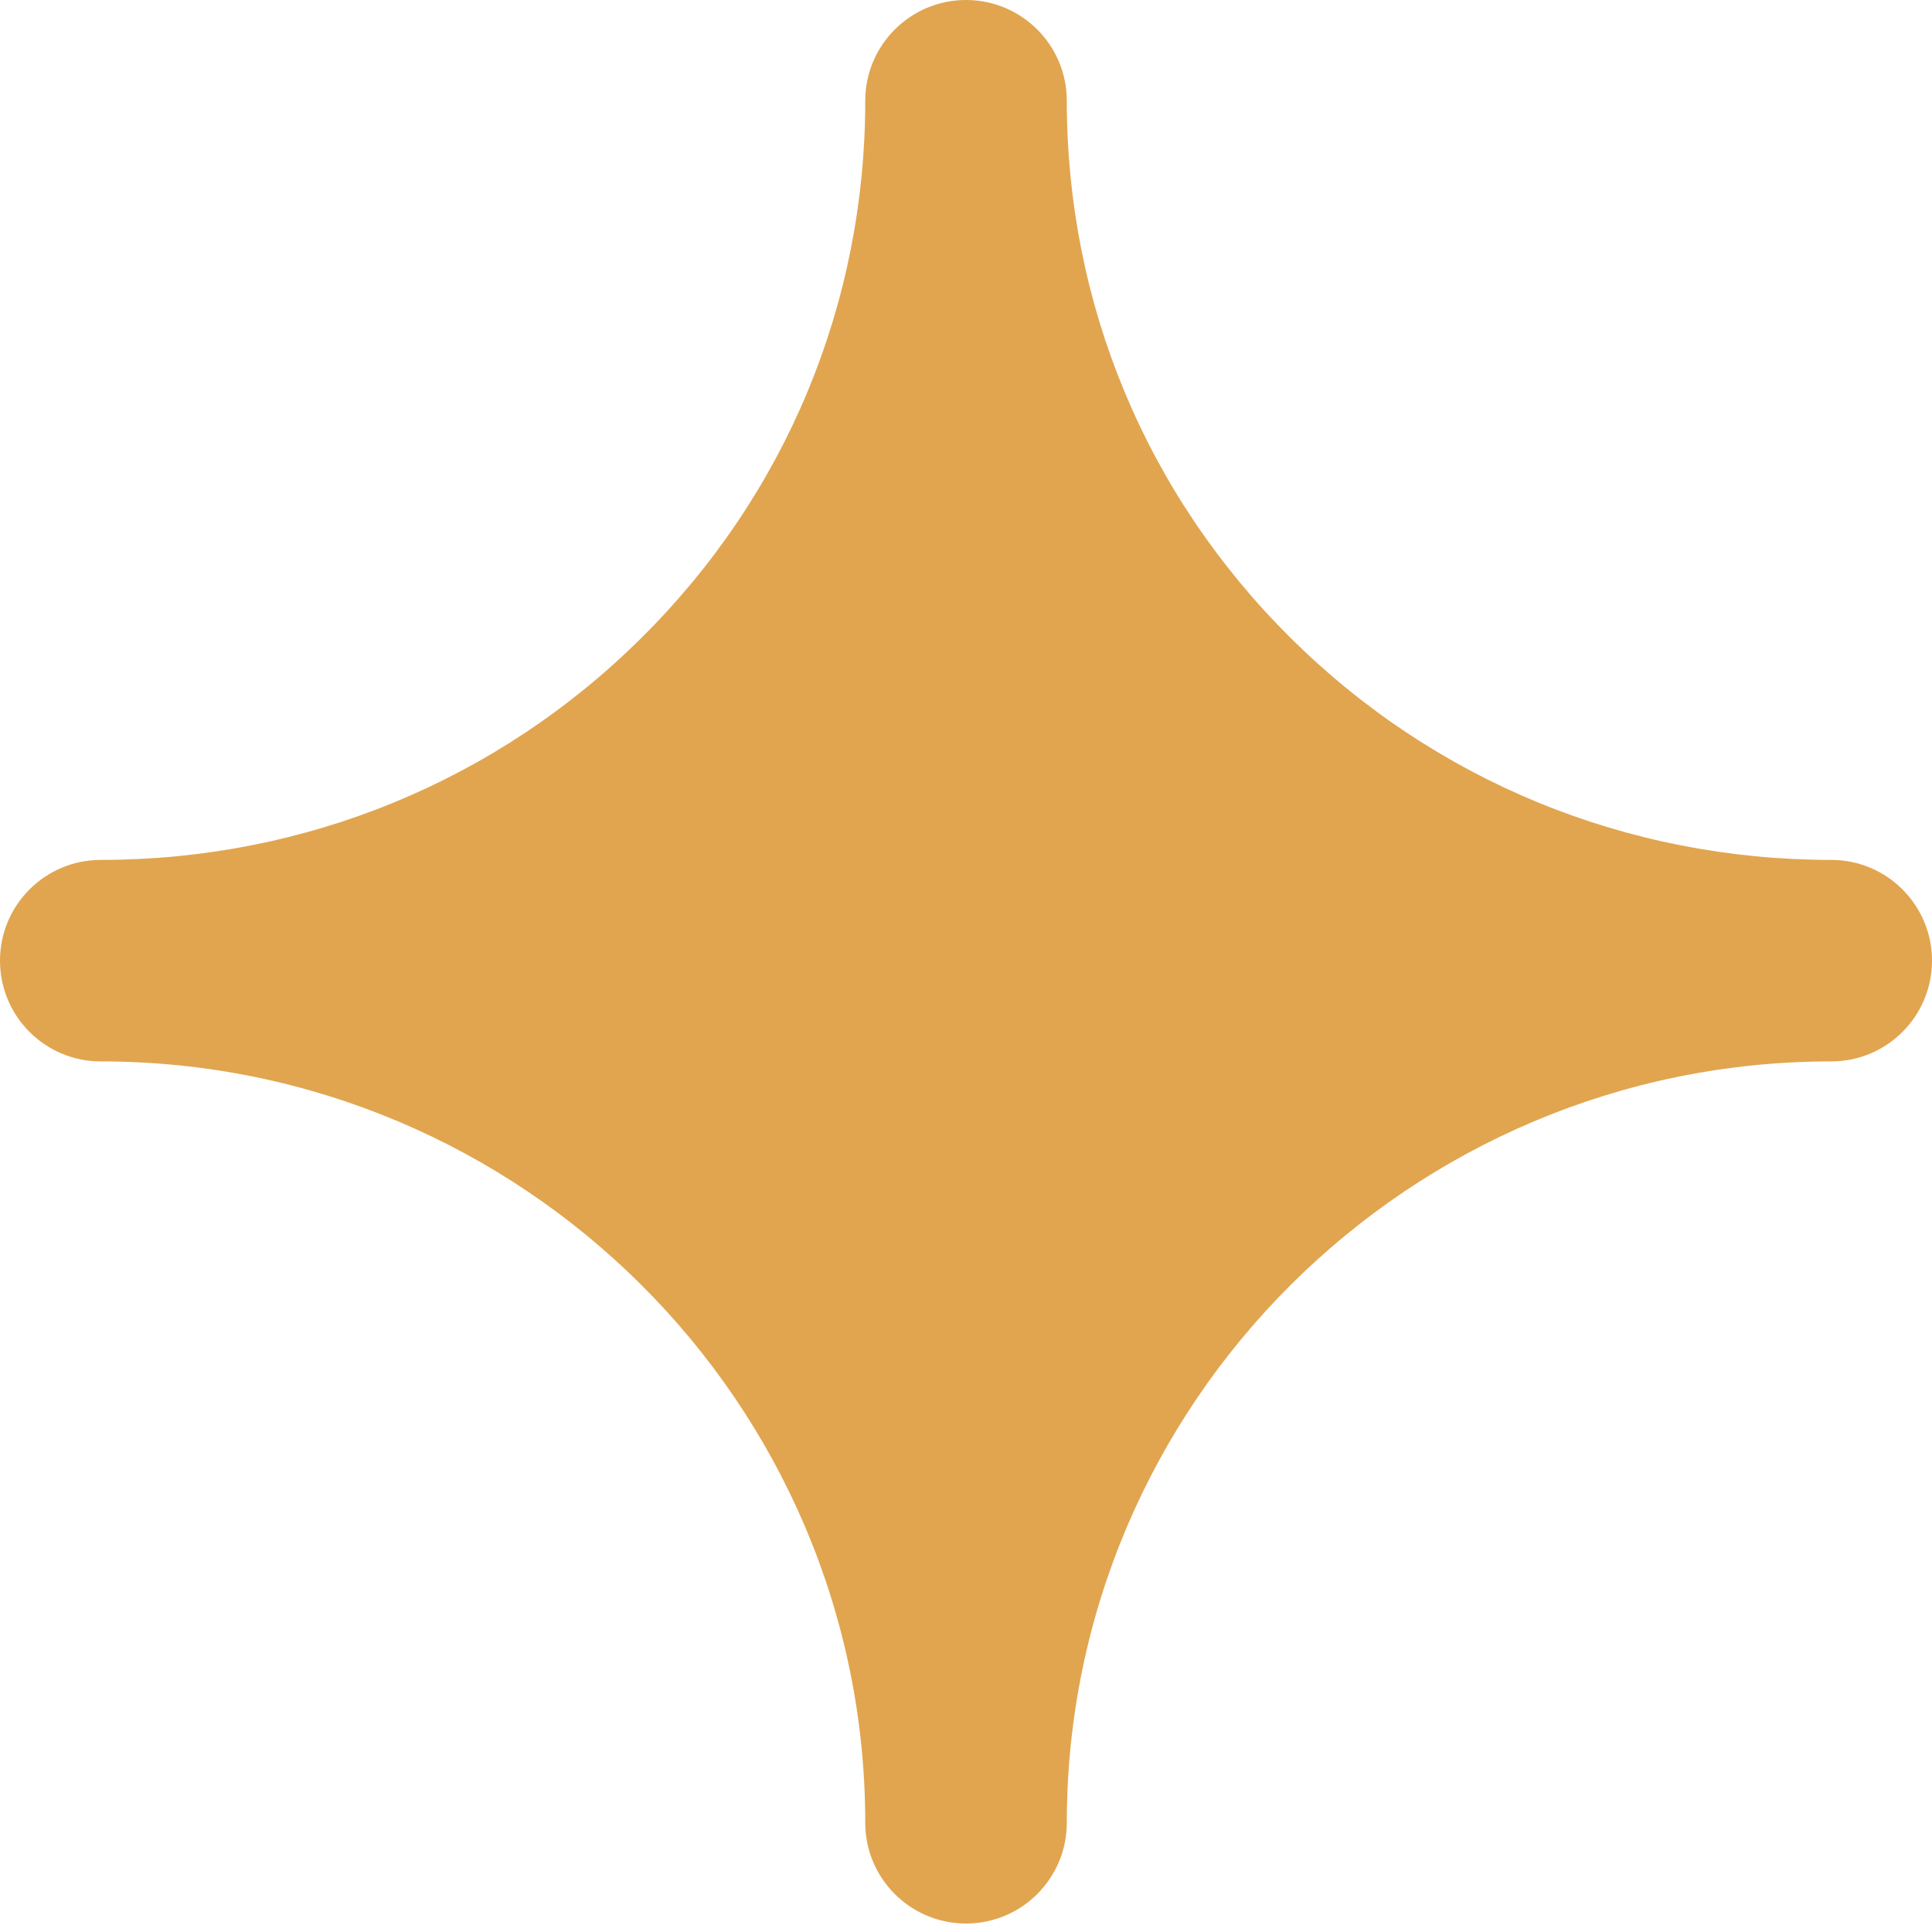 <?xml version="1.0" encoding="UTF-8"?> <svg xmlns="http://www.w3.org/2000/svg" width="34" height="34" viewBox="0 0 34 34" fill="none"> <path d="M32.227 15.133C28.628 15.133 25.248 13.744 22.709 11.223C20.171 8.704 18.774 5.347 18.774 1.773C18.774 0.794 17.979 0 17 0C16.021 0 15.227 0.794 15.227 1.773C15.227 5.347 13.829 8.704 11.291 11.223C8.752 13.744 5.372 15.133 1.773 15.133C0.794 15.133 0 15.927 0 16.906C0 17.886 0.794 18.679 1.773 18.679C9.191 18.679 15.227 24.69 15.227 32.078C15.227 33.057 16.021 33.851 17 33.851C17.979 33.851 18.774 33.057 18.774 32.078C18.774 24.69 24.809 18.679 32.227 18.679C33.206 18.679 34 17.886 34 16.906C34 15.927 33.206 15.133 32.227 15.133Z" fill="#E1A54F"></path> </svg> 